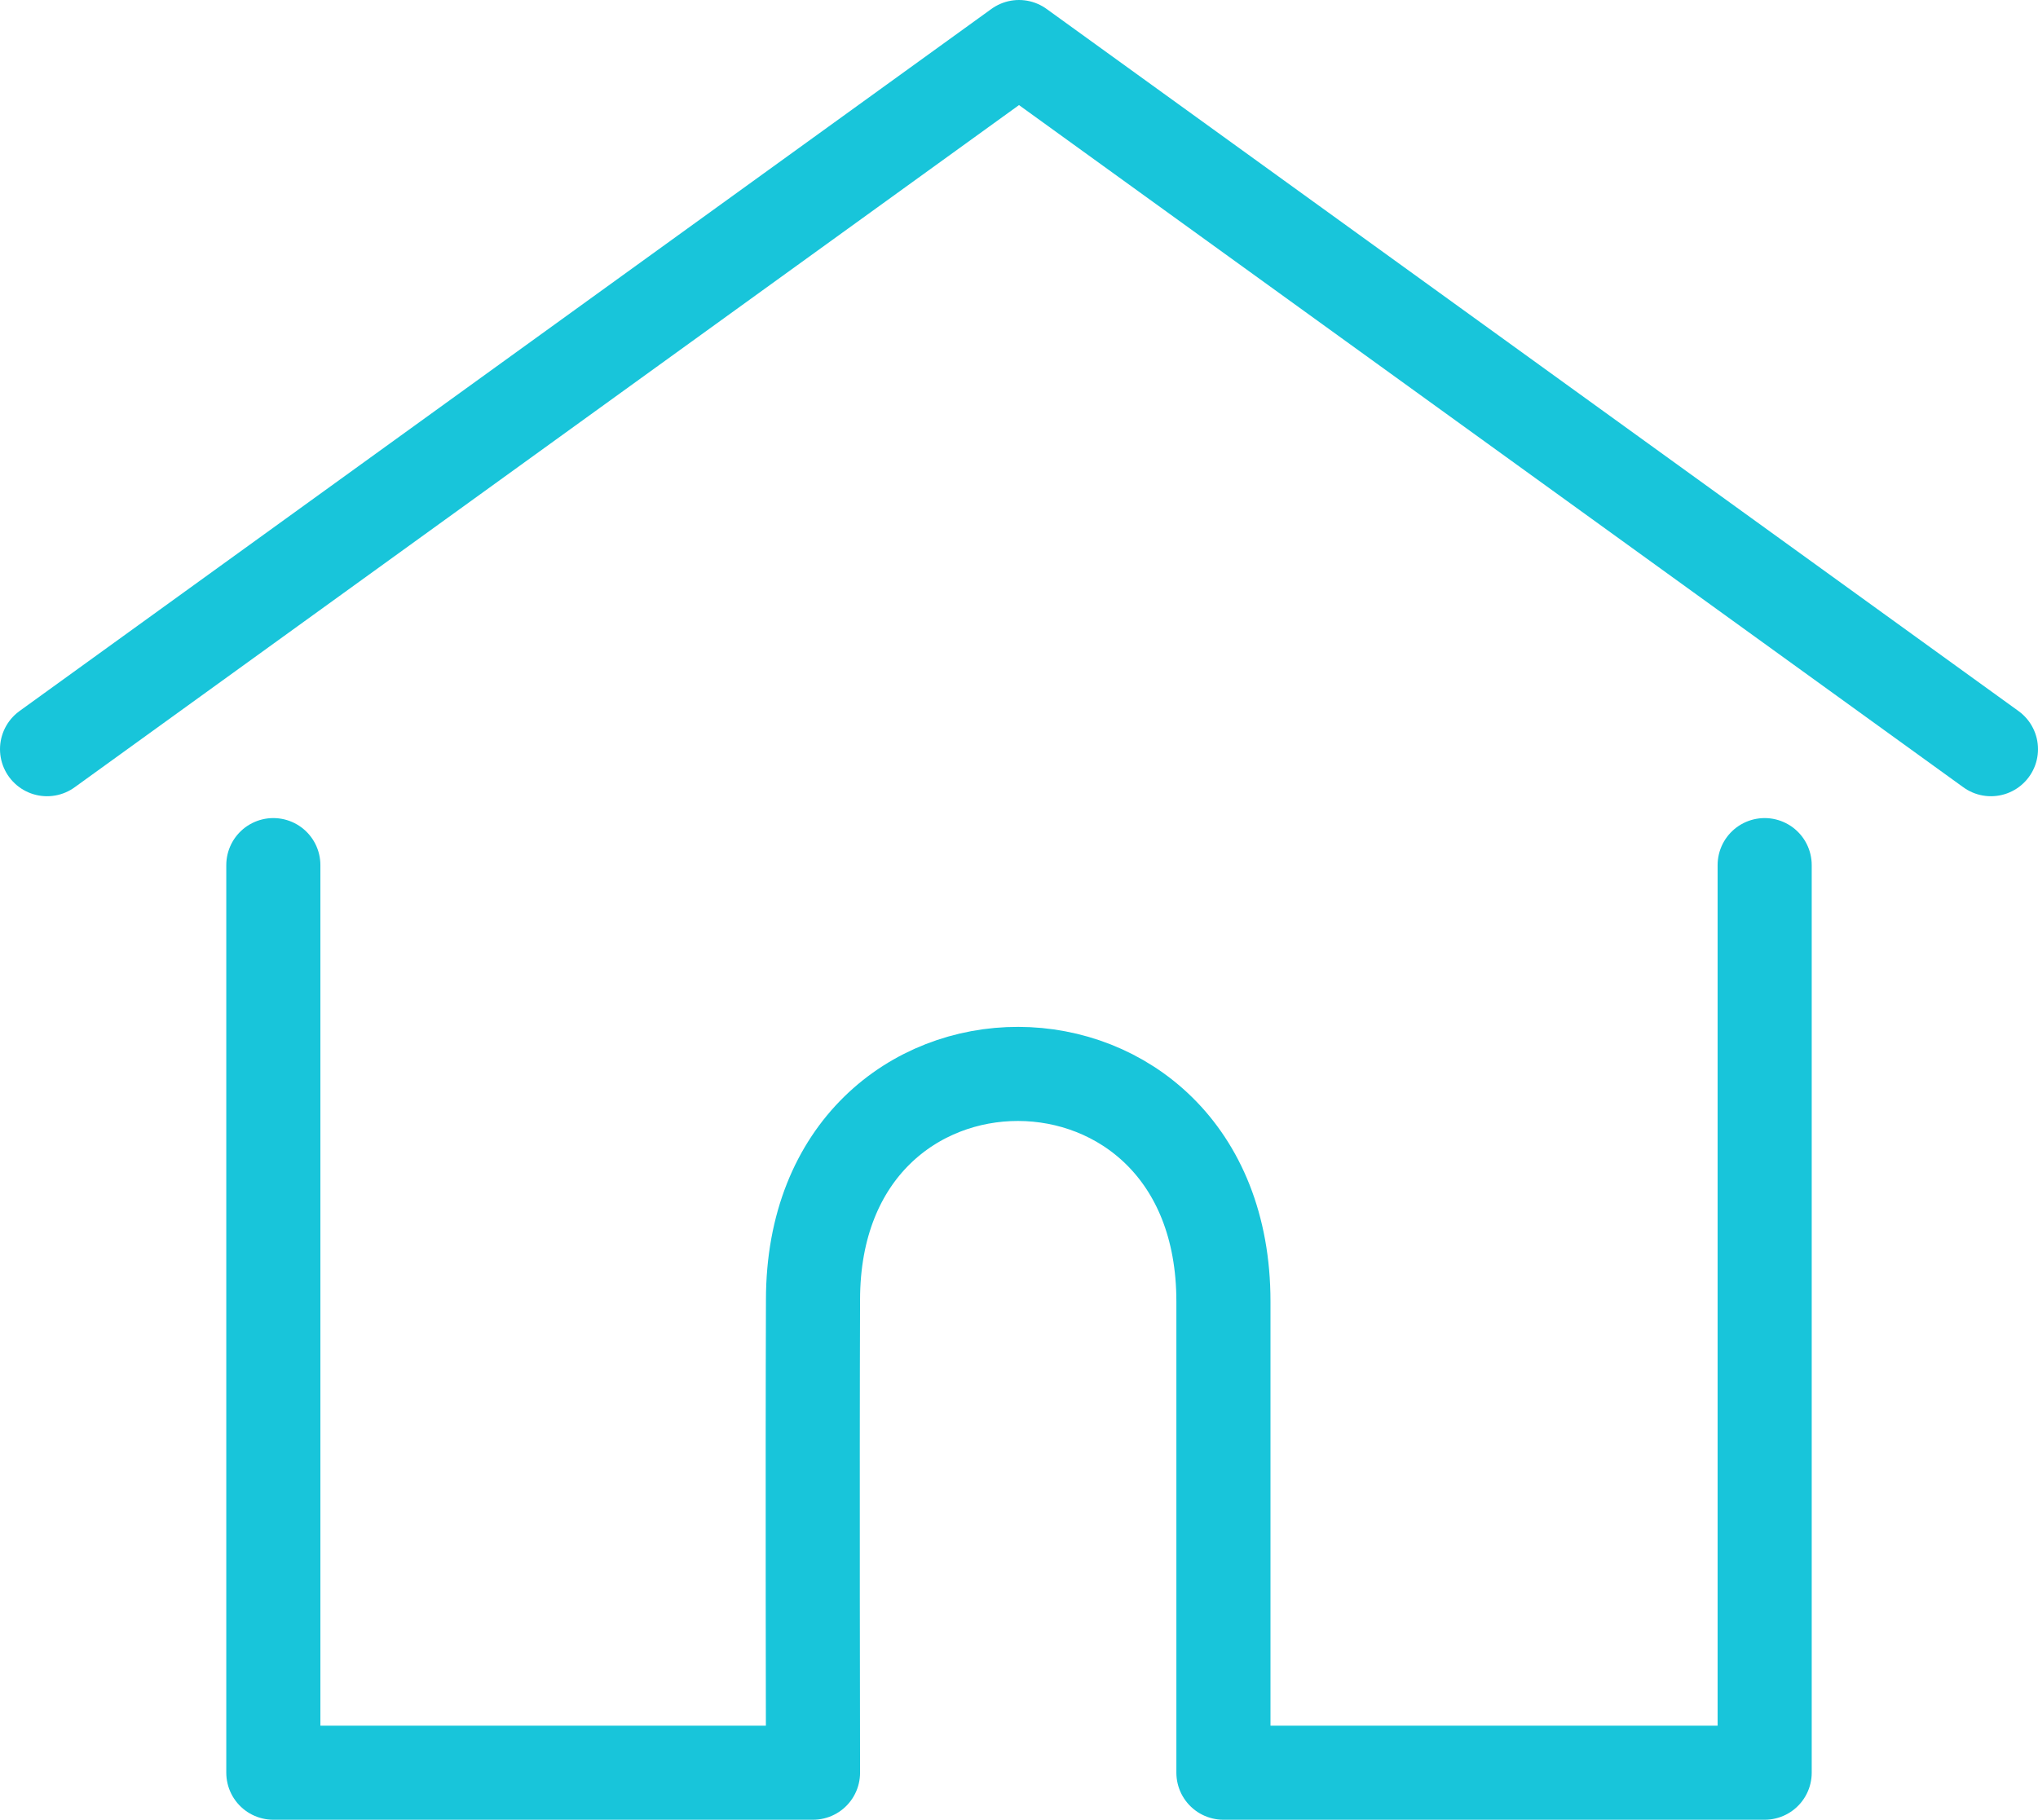 <svg xmlns="http://www.w3.org/2000/svg" fill="none" stroke="#18c5da" stroke-linecap="round" stroke-linejoin="round" stroke-width="9px" viewBox="0 0 194.9 174.06"><path d="M190.4,71.66,97.45,4.5,4.5,71.66"/><path d="M168.76,82.75v86.81H117V124.49c0-29-39.25-29-39.25-.15-.06,16,0,45.22,0,45.22H26.14V82.75"/></svg>